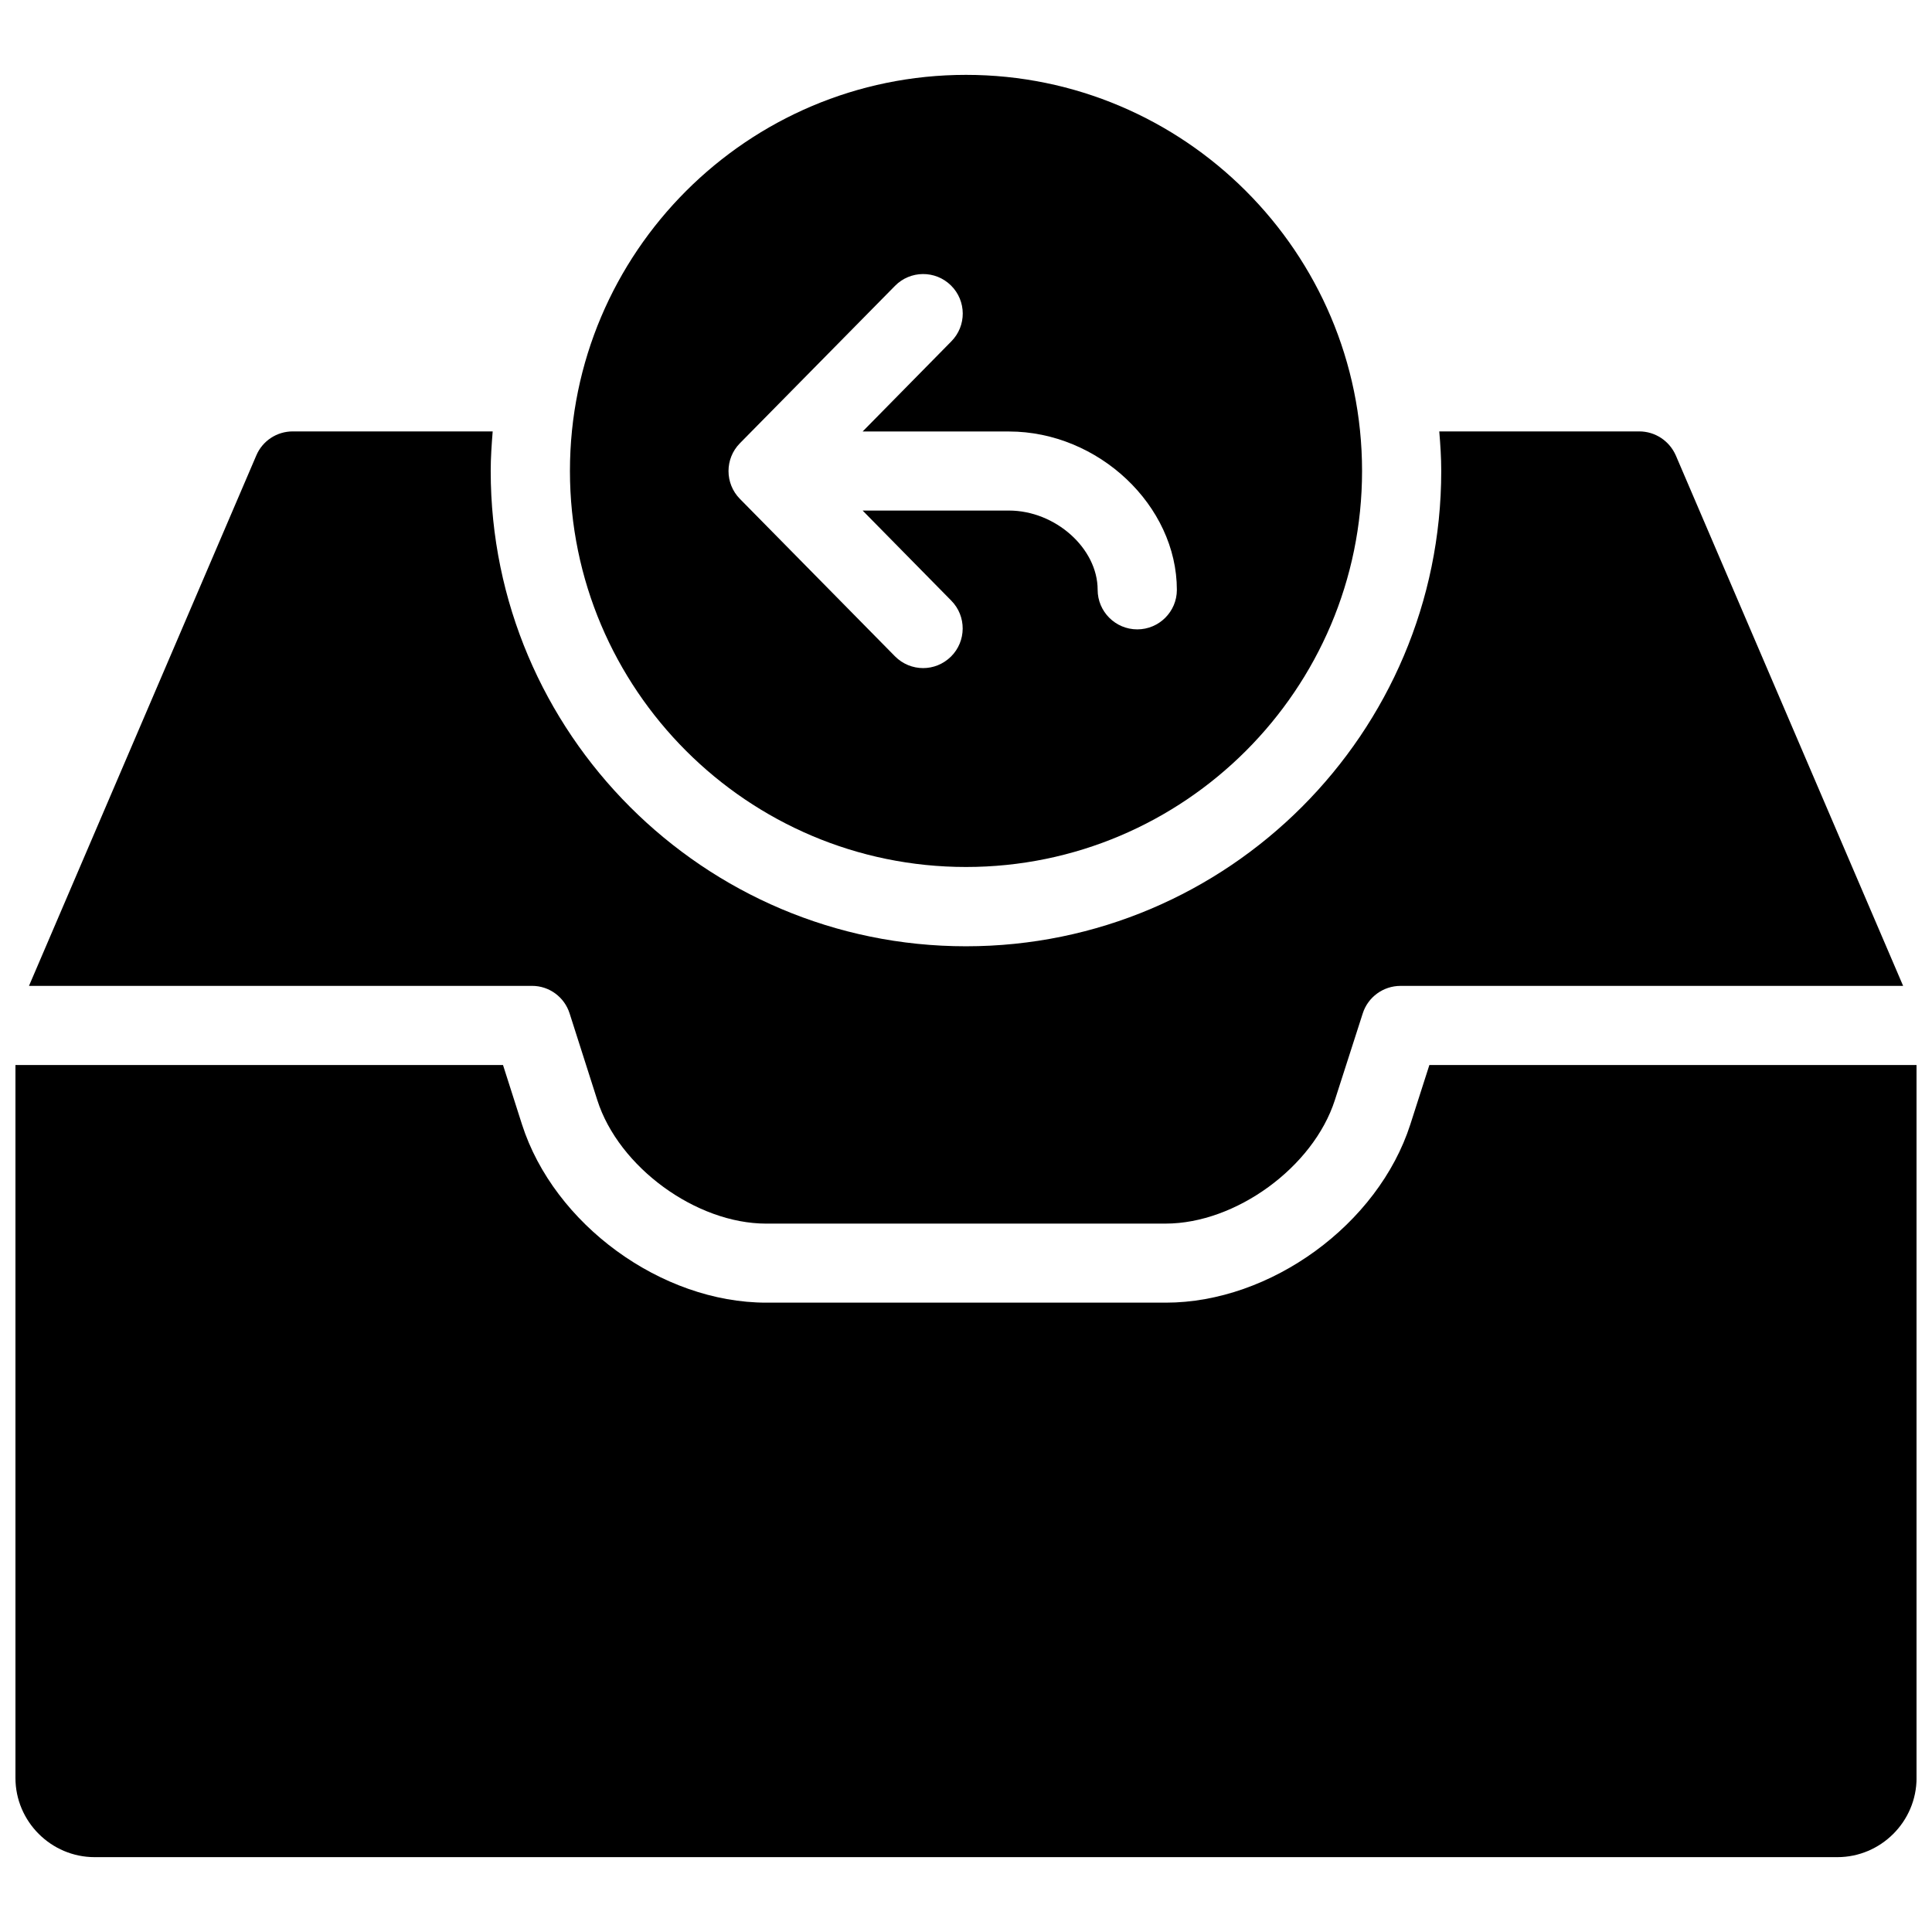 <?xml version="1.0" encoding="UTF-8"?>
<!-- Uploaded to: ICON Repo, www.iconrepo.com, Generator: ICON Repo Mixer Tools -->
<svg width="800px" height="800px" version="1.1" viewBox="144 144 512 512" xmlns="http://www.w3.org/2000/svg">
 <defs>
  <clipPath id="a">
   <path d="m148.09 426h503.81v211h-503.81z"/>
  </clipPath>
 </defs>
 <path d="m400 163.84c-57.875 0-104.96 47.086-104.96 104.96s47.086 104.96 104.96 104.96c57.871 0 104.96-47.086 104.96-104.96-0.004-57.875-47.094-104.96-104.96-104.96zm45.383 146.95c-5.777 0-10.496-4.703-10.496-10.496 0-10.98-11.215-20.992-23.512-20.992h-38.77l23.488 23.867c4.074 4.113 4.031 10.77-0.082 14.84-2.059 2.016-4.703 3.043-7.367 3.043-2.707 0-5.414-1.051-7.473-3.129l-41.102-41.73c-4.008-4.074-4.008-10.645 0-14.715l41.102-41.711c4.051-4.137 10.707-4.199 14.84-0.125 4.137 4.074 4.176 10.727 0.082 14.84l-23.488 23.867h38.773c23.723 0 44.504 19.629 44.504 41.984-0.004 5.754-4.707 10.457-10.5 10.457z"/>
 <path d="m294.95 412.56 7.348 23.004c5.668 17.742 26.176 32.707 44.754 32.707l105.84-0.004c18.621 0 39.148-14.969 44.859-32.727l7.391-22.98c1.387-4.344 5.457-7.289 10.008-7.289h133.2l-60.246-140.58c-1.703-3.867-5.481-6.363-9.68-6.363h-53.004c0.293 3.465 0.523 6.949 0.523 10.496 0 69.461-56.488 125.95-125.95 125.95-69.461 0-125.95-56.488-125.95-125.95 0-3.547 0.25-7.031 0.523-10.496h-53c-4.199 0-7.996 2.5-9.637 6.359l-60.246 140.58h133.3c4.531-0.02 8.586 2.941 9.969 7.293z"/>
 <g clip-path="url(#a)">
  <path d="m522.8 426.24-5.043 15.723c-8.516 26.516-37.023 47.254-64.816 47.254h-105.86c-27.836 0-56.281-20.762-64.762-47.273l-5.016-15.703h-129.21v188.93c0 11.547 9.445 20.992 20.992 20.992h41.984 41.984 251.91 41.984 83.969c11.547 0 20.992-9.445 20.992-20.992l-0.004-188.93z"/>
 </g>
</svg>